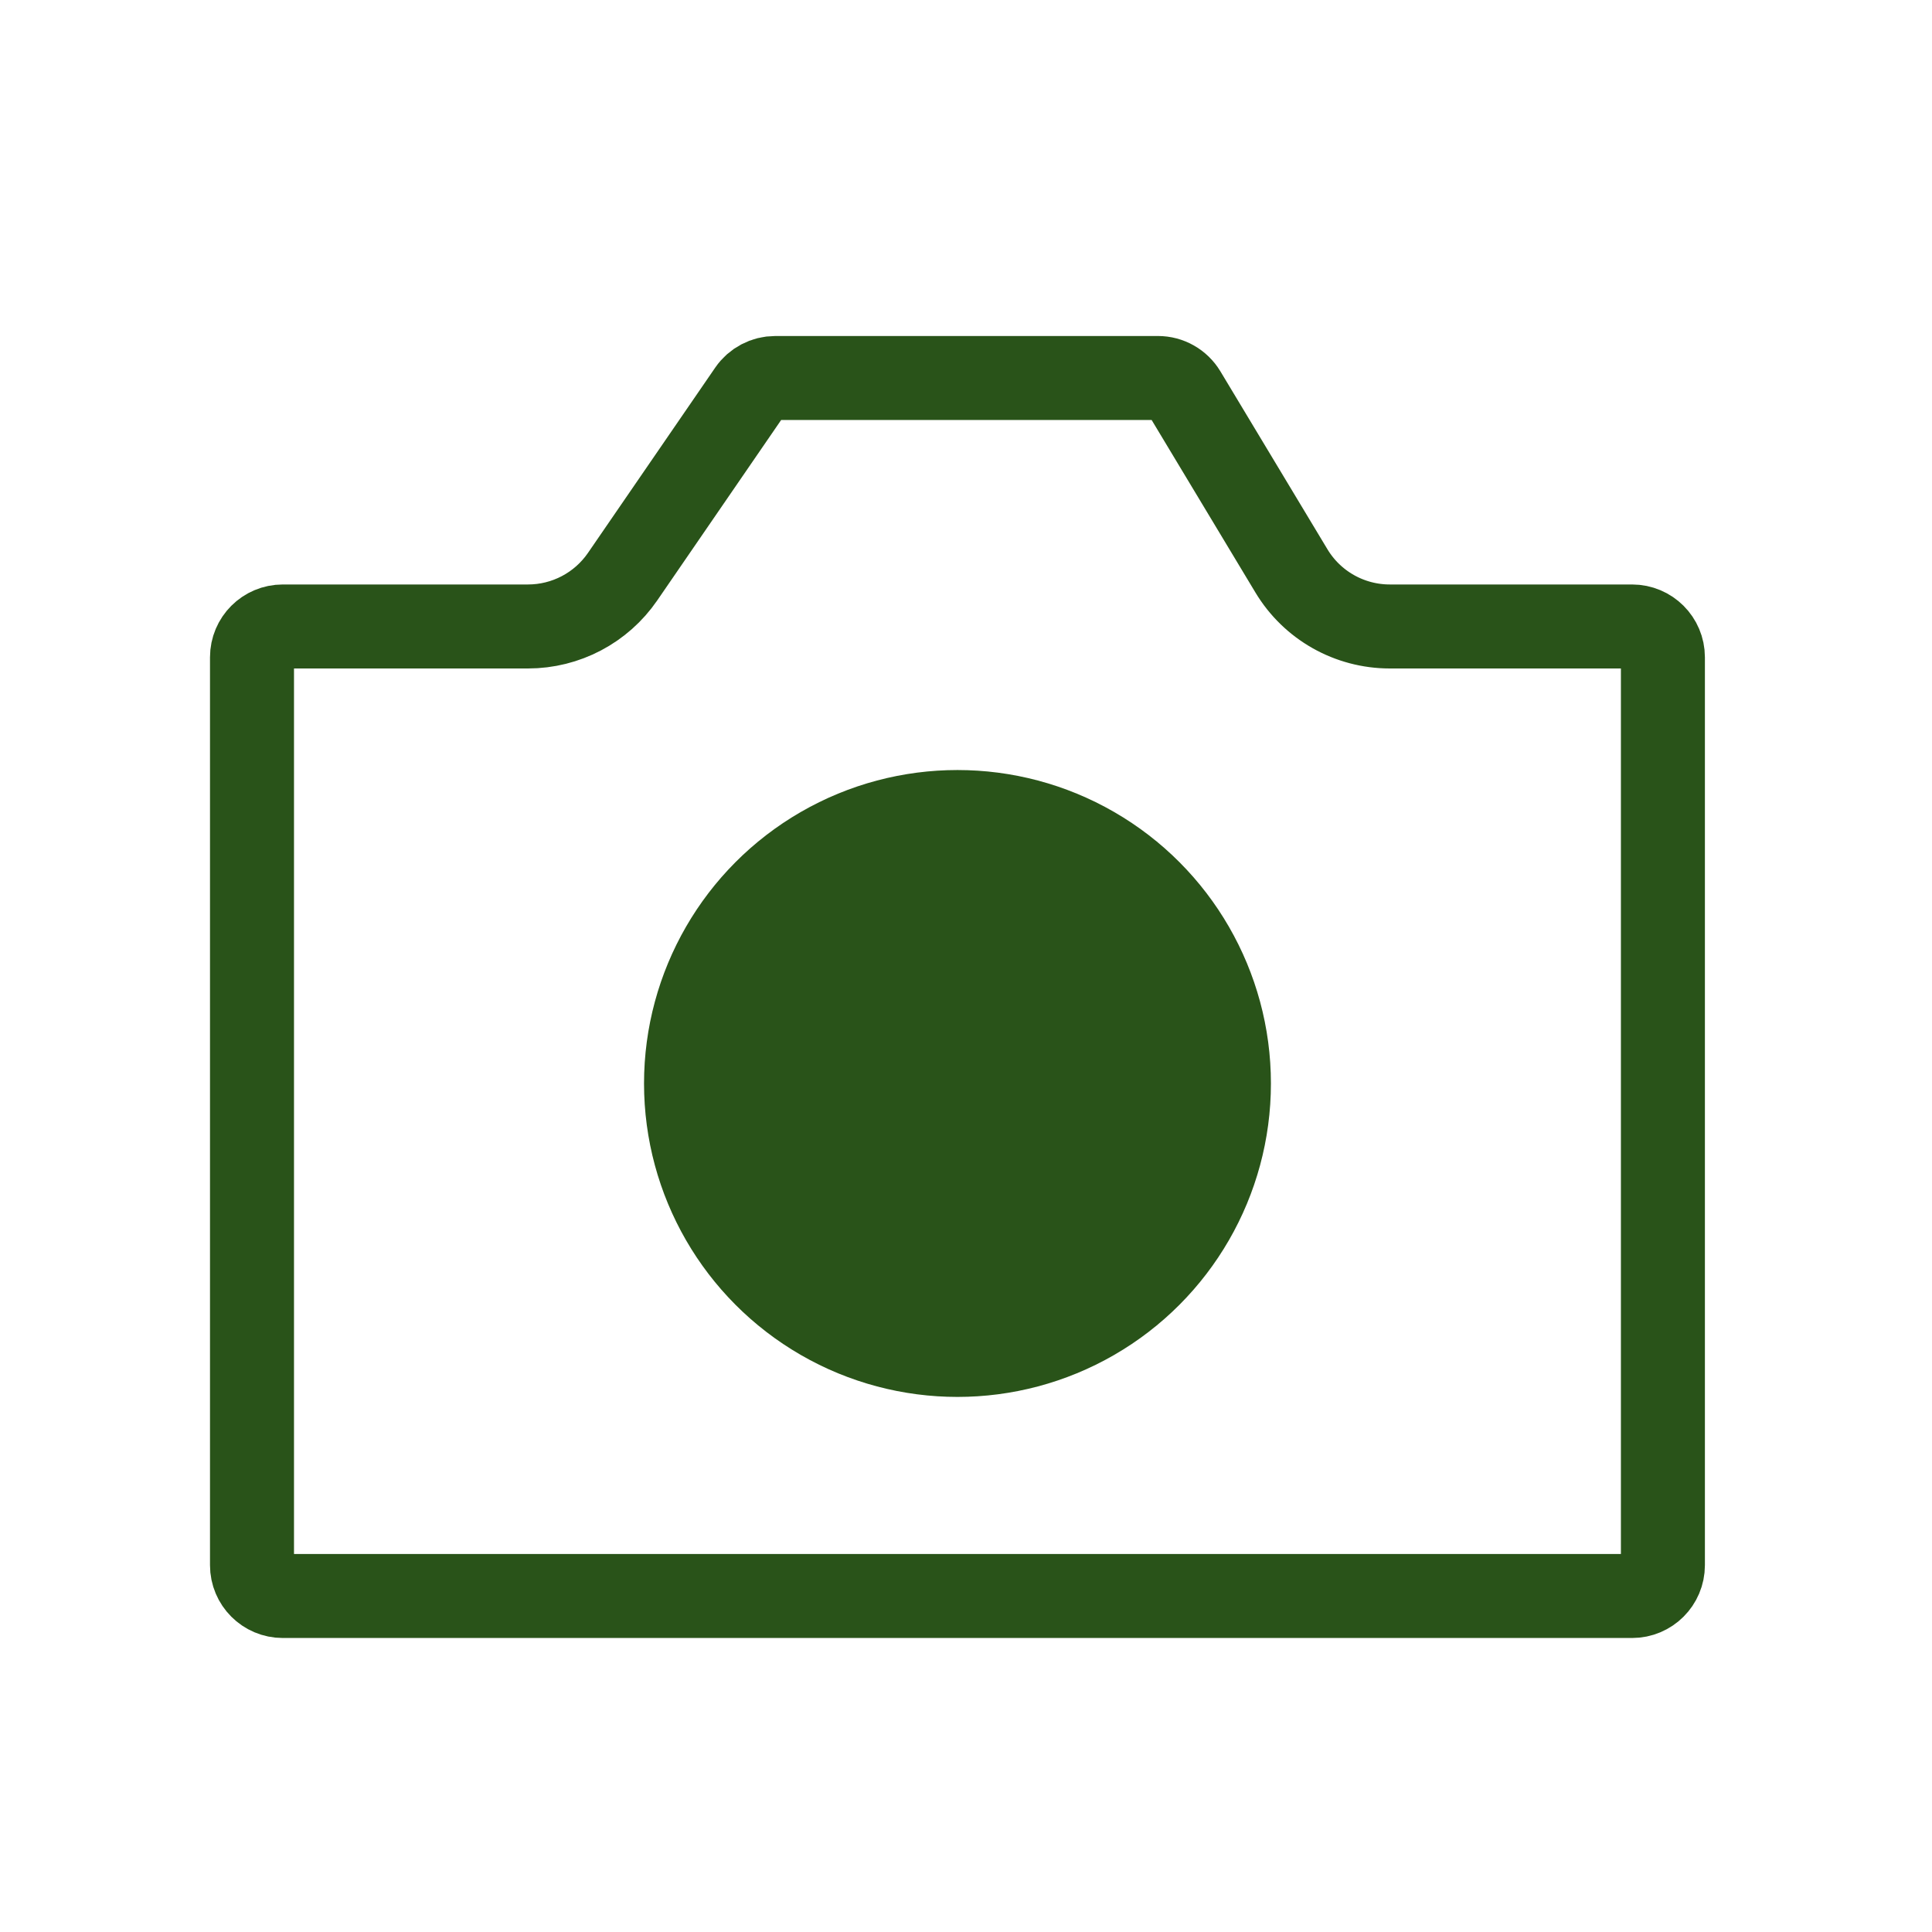<svg width="46" height="46" viewBox="0 0 46 46" fill="none" xmlns="http://www.w3.org/2000/svg">
<mask id="mask0_4787_19" style="mask-type:alpha" maskUnits="userSpaceOnUse" x="0" y="0" width="46" height="46">
<rect width="46" height="46" fill="#D9D9D9"/>
</mask>
<g mask="url(#mask0_4787_19)">
<path d="M39.593 15.649V37.267C39.593 37.672 39.264 38 38.859 38H6.733C6.328 38 6 37.672 6 37.267V15.649C6 15.244 6.328 14.916 6.733 14.916H12.571C13.471 14.916 14.314 14.473 14.824 13.73L17.854 9.318C17.991 9.119 18.217 9 18.459 9H22.796H27.57C27.828 9 28.066 9.135 28.199 9.355L30.748 13.592C31.242 14.414 32.131 14.916 33.09 14.916H38.859C39.264 14.916 39.593 15.244 39.593 15.649Z" stroke="#295319" stroke-width="2"/>
<circle cx="22.797" cy="25.797" r="7.463" fill="#295319"/>
</g>
</svg>
